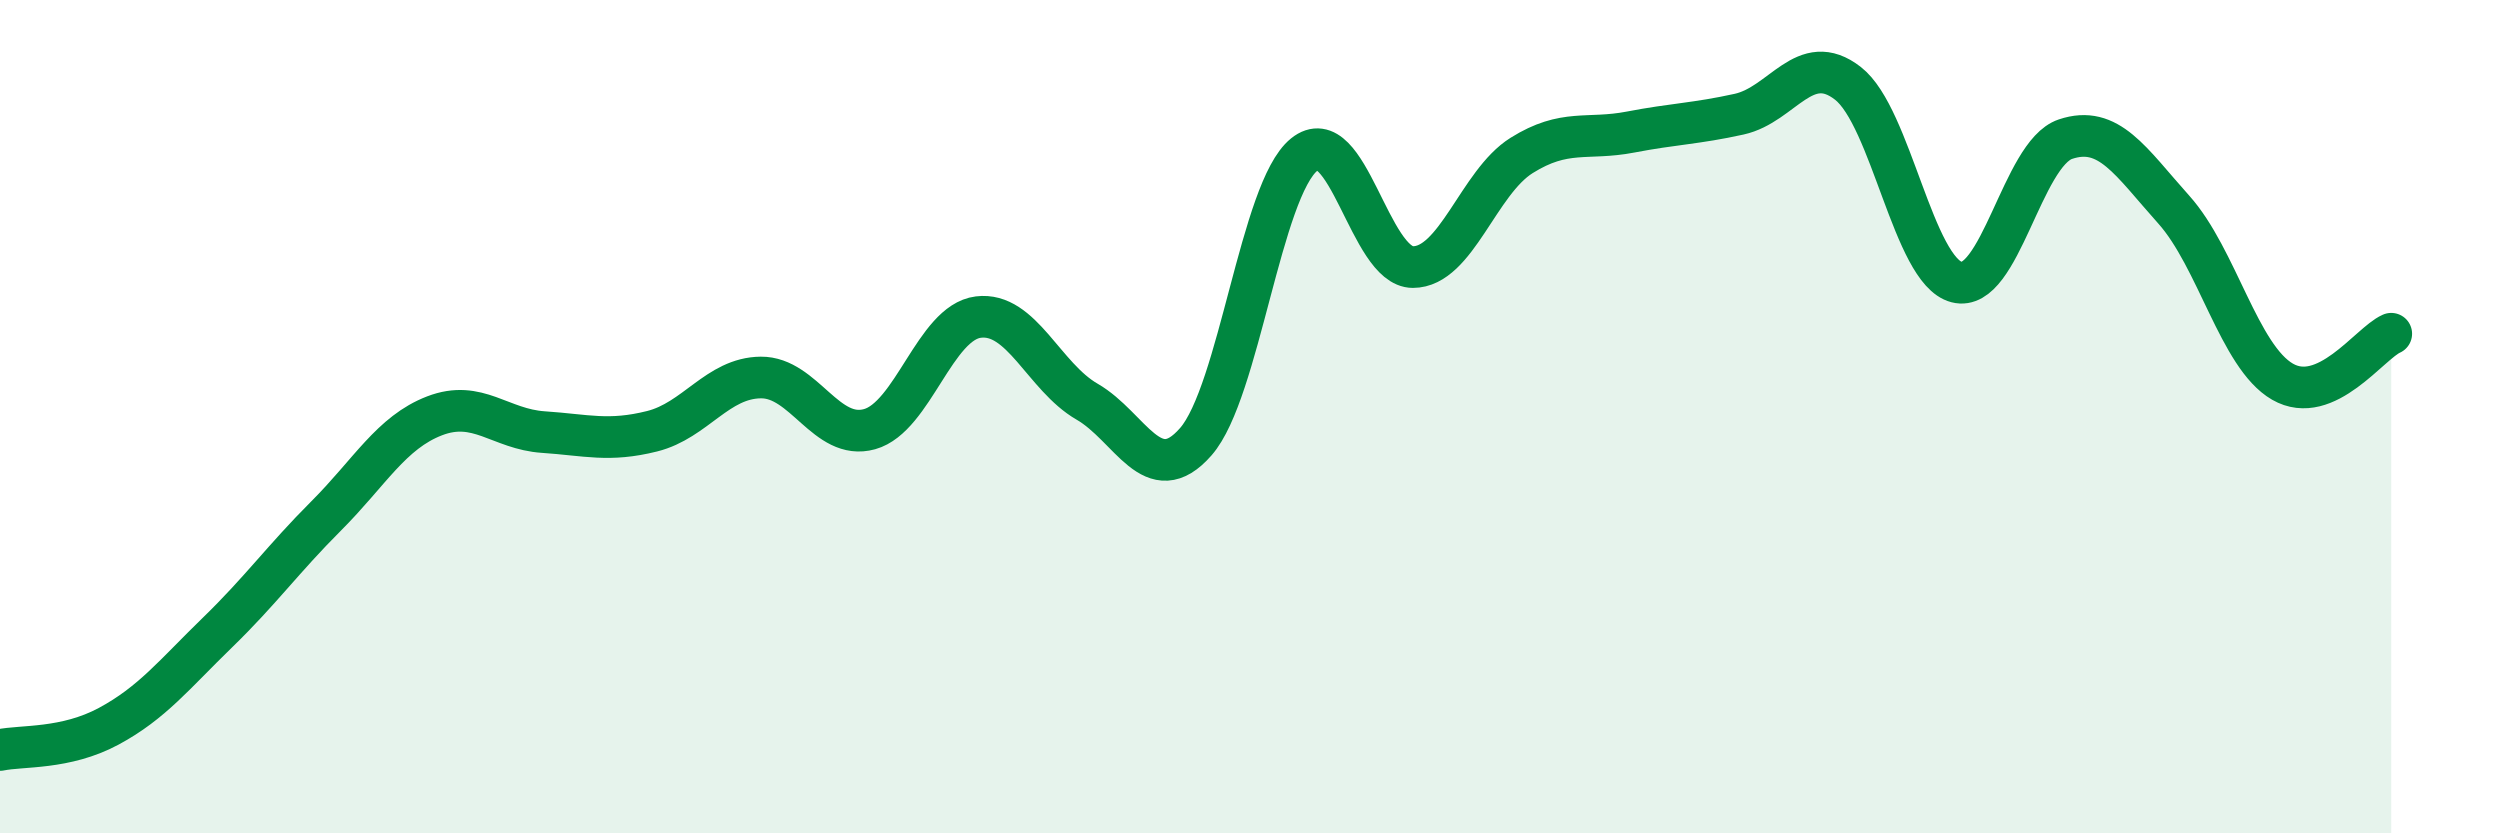 
    <svg width="60" height="20" viewBox="0 0 60 20" xmlns="http://www.w3.org/2000/svg">
      <path
        d="M 0,18 C 0.52,17.89 1.57,17.99 2.61,17.43 C 3.65,16.87 4.18,16.19 5.22,15.18 C 6.26,14.17 6.79,13.42 7.83,12.38 C 8.87,11.34 9.39,10.38 10.43,9.98 C 11.47,9.58 12,10.3 13.04,10.37 C 14.08,10.44 14.61,10.61 15.65,10.35 C 16.69,10.09 17.22,9.07 18.26,9.06 C 19.3,9.05 19.83,10.59 20.87,10.3 C 21.91,10.01 22.44,7.74 23.48,7.61 C 24.52,7.48 25.05,9.04 26.09,9.64 C 27.13,10.24 27.66,11.79 28.7,10.6 C 29.74,9.41 30.26,4.55 31.3,3.71 C 32.34,2.87 32.87,6.41 33.91,6.41 C 34.95,6.41 35.48,4.38 36.52,3.73 C 37.56,3.08 38.09,3.37 39.13,3.17 C 40.17,2.97 40.7,2.97 41.74,2.74 C 42.78,2.51 43.31,1.19 44.35,2 C 45.39,2.81 45.92,6.5 46.96,6.77 C 48,7.04 48.53,3.69 49.57,3.34 C 50.61,2.99 51.13,3.87 52.17,5.03 C 53.21,6.19 53.74,8.56 54.78,9.16 C 55.82,9.76 56.87,8.24 57.39,8.01L57.39 20L0 20Z"
        fill="#008740"
        opacity="0.1"
        stroke-linecap="round"
        stroke-linejoin="round"
      />
      <path
        d="M 0,18 C 0.52,17.89 1.57,17.99 2.61,17.43 C 3.65,16.87 4.18,16.19 5.22,15.18 C 6.26,14.17 6.79,13.42 7.83,12.38 C 8.87,11.34 9.39,10.38 10.43,9.98 C 11.47,9.58 12,10.3 13.04,10.37 C 14.08,10.44 14.61,10.61 15.65,10.35 C 16.69,10.09 17.22,9.07 18.26,9.06 C 19.3,9.05 19.83,10.59 20.87,10.3 C 21.91,10.01 22.44,7.74 23.48,7.61 C 24.52,7.48 25.05,9.04 26.09,9.64 C 27.13,10.24 27.66,11.79 28.7,10.6 C 29.74,9.41 30.26,4.55 31.3,3.71 C 32.34,2.87 32.87,6.41 33.91,6.41 C 34.95,6.41 35.48,4.38 36.52,3.73 C 37.56,3.08 38.09,3.37 39.13,3.17 C 40.17,2.97 40.7,2.97 41.74,2.74 C 42.78,2.51 43.31,1.19 44.35,2 C 45.39,2.81 45.92,6.5 46.96,6.77 C 48,7.04 48.53,3.69 49.57,3.34 C 50.61,2.99 51.13,3.87 52.17,5.03 C 53.21,6.19 53.74,8.56 54.78,9.16 C 55.82,9.76 56.87,8.24 57.39,8.01"
        stroke="#008740"
        stroke-width="1"
        fill="none"
        stroke-linecap="round"
        stroke-linejoin="round"
      />
    </svg>
  